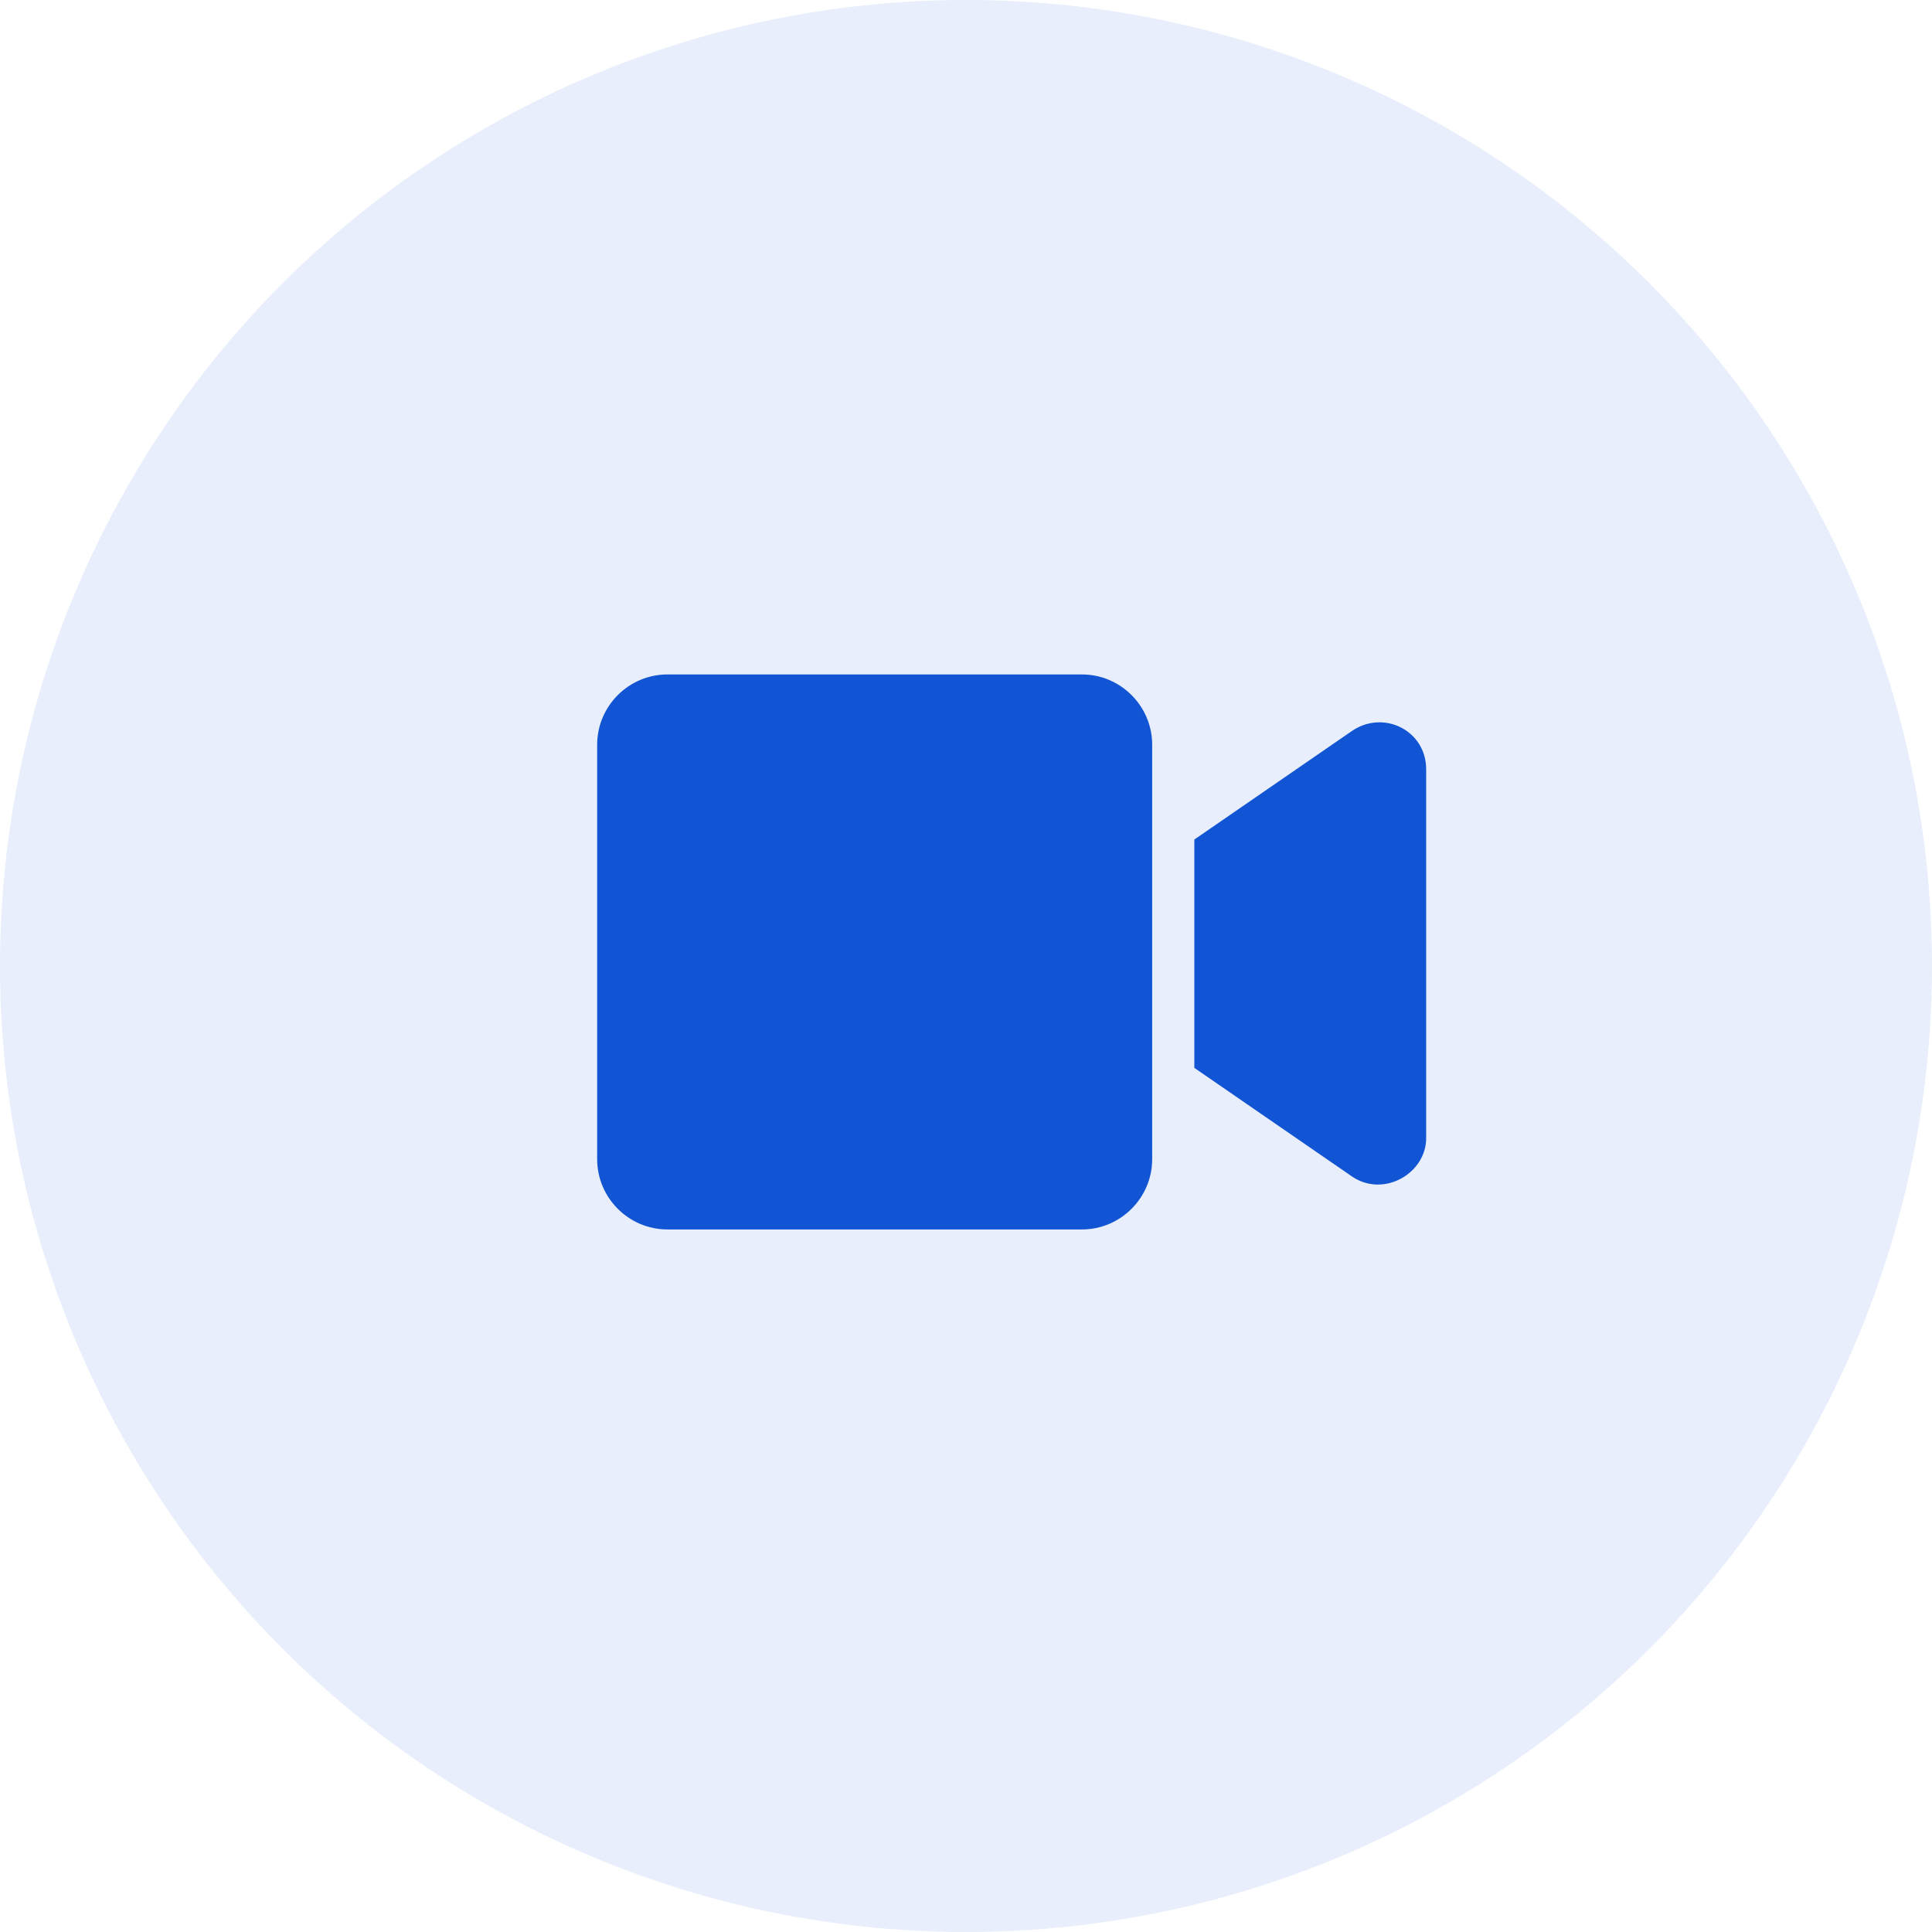 <?xml version="1.0" encoding="utf-8"?>
<!-- Generator: Adobe Illustrator 23.1.1, SVG Export Plug-In . SVG Version: 6.00 Build 0)  -->
<svg version="1.1" id="Layer_1" xmlns="http://www.w3.org/2000/svg" xmlns:xlink="http://www.w3.org/1999/xlink" x="0px" y="0px"
	 viewBox="0 0 55 55" style="enable-background:new 0 0 55 55;" xml:space="preserve">
<style type="text/css">
	.st0{opacity:0.1;}
	.st1{fill:#1155D4;}
	.st2{enable-background:new    ;}
</style>
<title>record</title>
<g id="Page-1">
	<g id="Group">
		<g id="Icon" class="st0">
			<circle id="Oval" class="st1" cx="27.5" cy="27.5" r="27.5"/>
		</g>
		<g id="Record">
			<g id="XMLID_1_">
				<g id="XMLID_4_" class="st2">
					<path id="XMLID_5_" class="st1" d="M32.8,21.2V33c0,1.1-0.9,2-2,2H19c-1.1,0-2-0.9-2-2V21.2c0-1.1,0.9-2,2-2h11.8
						C31.9,19.2,32.8,20.1,32.8,21.2z M40.6,21.9v10.5c0,1-1.2,1.7-2.1,1.1l-4.5-3.1v-6.5l4.5-3.1C39.4,20.2,40.6,20.8,40.6,21.9z"
						/>
				</g>
			</g>
		</g>
	</g>
</g>
</svg>
